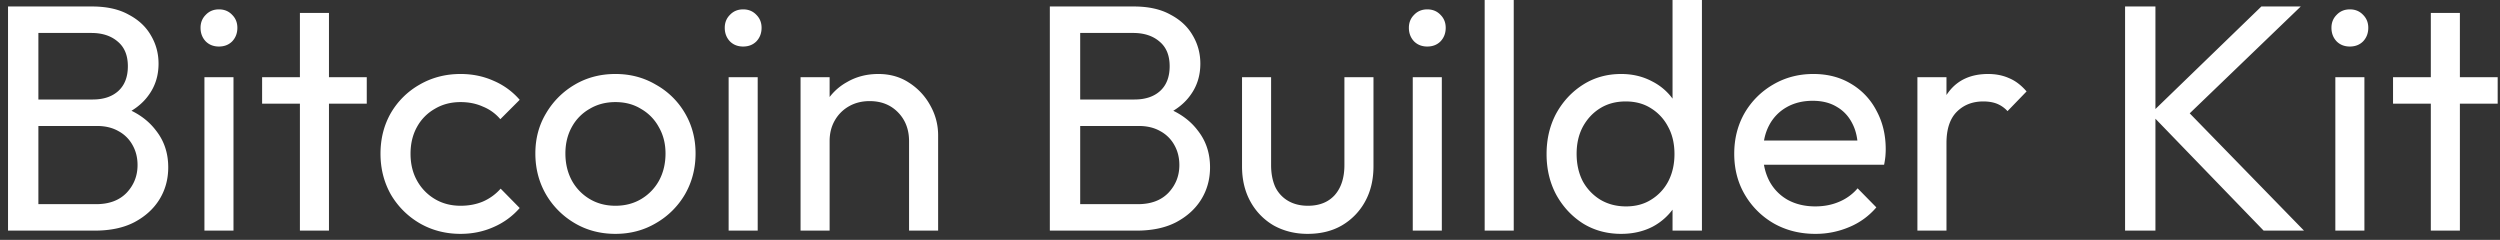 <svg xmlns="http://www.w3.org/2000/svg" width="271" height="26" fill="currentColor" viewBox="0 0 271 26">
  <rect x="0" y="0" width="271" height="26" fill="#333333" stroke="none"/>
  <g clip-path="url(#a)">
    <path fill="#fff" d="M3.077 25v-2.87h7.352c1.4 0 2.497-.41 3.291-1.226.794-.84 1.19-1.844 1.19-3.011 0-.794-.175-1.506-.525-2.136a3.766 3.766 0 0 0-1.54-1.54c-.654-.374-1.424-.56-2.311-.56H3.077v-2.871h6.967c1.167 0 2.089-.304 2.766-.91.7-.631 1.05-1.53 1.05-2.697s-.362-2.054-1.085-2.66c-.724-.63-1.68-.946-2.871-.946H3.077V.703h6.897c1.587 0 2.906.291 3.956.875 1.074.56 1.879 1.307 2.416 2.24.56.934.84 1.96.84 3.081 0 1.307-.362 2.451-1.085 3.431-.7.98-1.74 1.75-3.116 2.311l.28-1.05c1.564.56 2.777 1.412 3.641 2.556.887 1.12 1.33 2.45 1.33 3.99 0 1.285-.315 2.44-.945 3.467-.63 1.027-1.54 1.855-2.73 2.486-1.168.607-2.603.91-4.307.91H3.077ZM.87 25V.702h3.291V25H.871Zm21.29 0V8.37h3.15V25h-3.15Zm1.575-19.956c-.584 0-1.062-.187-1.436-.56-.373-.397-.56-.887-.56-1.471 0-.56.187-1.027.56-1.4.374-.397.852-.596 1.436-.596.583 0 1.062.199 1.435.596.374.373.56.84.56 1.4 0 .584-.186 1.074-.56 1.47-.373.374-.852.56-1.435.56ZM32.51 25V1.403h3.15V25h-3.15Zm-4.097-13.76V8.37h11.344v2.87H28.413Zm21.515 14.11c-1.633 0-3.116-.385-4.446-1.155a8.669 8.669 0 0 1-3.116-3.116c-.747-1.33-1.12-2.801-1.12-4.412 0-1.634.373-3.104 1.12-4.411a8.396 8.396 0 0 1 3.116-3.081c1.33-.77 2.813-1.155 4.446-1.155 1.284 0 2.474.245 3.572.735a7.74 7.74 0 0 1 2.835 2.065l-2.1 2.101a4.81 4.81 0 0 0-1.89-1.365c-.724-.327-1.53-.49-2.417-.49-1.05 0-1.984.245-2.8.735a5.018 5.018 0 0 0-1.926 1.96c-.467.84-.7 1.81-.7 2.906 0 1.097.233 2.066.7 2.906a5.271 5.271 0 0 0 1.925 1.996c.817.49 1.751.735 2.801.735.887 0 1.693-.152 2.416-.455a5.464 5.464 0 0 0 1.926-1.4l2.065 2.1a7.887 7.887 0 0 1-2.836 2.066c-1.097.49-2.287.735-3.57.735Zm16.788 0c-1.634 0-3.104-.385-4.411-1.155a8.668 8.668 0 0 1-3.117-3.116c-.77-1.33-1.155-2.813-1.155-4.447 0-1.61.385-3.057 1.155-4.341a8.668 8.668 0 0 1 3.116-3.116c1.308-.77 2.778-1.155 4.412-1.155 1.61 0 3.07.385 4.376 1.155a8.321 8.321 0 0 1 3.151 3.081c.77 1.307 1.156 2.766 1.156 4.376 0 1.634-.386 3.116-1.156 4.447a8.586 8.586 0 0 1-3.15 3.116c-1.308.77-2.767 1.155-4.377 1.155Zm0-3.046c1.05 0 1.984-.245 2.8-.735a5.271 5.271 0 0 0 1.926-1.996c.467-.863.7-1.844.7-2.94 0-1.074-.245-2.031-.735-2.872a5.019 5.019 0 0 0-1.925-1.96c-.794-.49-1.716-.735-2.766-.735s-1.984.245-2.801.735a5.018 5.018 0 0 0-1.926 1.96c-.466.84-.7 1.798-.7 2.871 0 1.097.234 2.078.7 2.941a5.271 5.271 0 0 0 1.926 1.996c.817.49 1.75.735 2.8.735ZM78.984 25V8.37h3.151V25h-3.151ZM80.56 5.044c-.584 0-1.063-.187-1.436-.56-.373-.397-.56-.887-.56-1.471 0-.56.187-1.027.56-1.4.374-.397.852-.596 1.436-.596.583 0 1.061.199 1.435.596.373.373.56.84.56 1.4 0 .584-.187 1.074-.56 1.47-.374.374-.852.56-1.436.56ZM98.542 25v-9.698c0-1.26-.397-2.3-1.19-3.116-.794-.817-1.82-1.226-3.081-1.226-.84 0-1.587.187-2.24.56a4.068 4.068 0 0 0-1.541 1.541c-.374.654-.56 1.4-.56 2.24l-1.296-.734c0-1.26.28-2.381.84-3.361a6.034 6.034 0 0 1 2.346-2.311c1.004-.584 2.136-.875 3.396-.875 1.26 0 2.37.315 3.326.945a6.75 6.75 0 0 1 2.311 2.486c.56 1.003.84 2.077.84 3.22V25h-3.15ZM86.78 25V8.37h3.15V25h-3.15Zm29.228 0v-2.87h7.352c1.401 0 2.498-.41 3.291-1.226.794-.84 1.191-1.844 1.191-3.011 0-.794-.175-1.506-.525-2.136a3.772 3.772 0 0 0-1.541-1.54c-.653-.374-1.424-.56-2.311-.56h-7.457v-2.871h6.967c1.167 0 2.089-.304 2.766-.91.7-.631 1.05-1.53 1.05-2.697s-.361-2.054-1.085-2.66c-.724-.63-1.68-.946-2.871-.946h-6.827V.703h6.897c1.587 0 2.906.291 3.956.875 1.074.56 1.879 1.307 2.416 2.24.56.934.84 1.96.84 3.081 0 1.307-.361 2.451-1.085 3.431-.7.98-1.739 1.75-3.116 2.311l.28-1.05c1.564.56 2.778 1.412 3.641 2.556.887 1.12 1.331 2.45 1.331 3.99 0 1.285-.315 2.44-.946 3.467-.63 1.027-1.54 1.855-2.73 2.486-1.167.607-2.603.91-4.307.91h-7.177Zm-2.206 0V.702h3.291V25h-3.291Zm27.941.35c-1.354 0-2.579-.303-3.676-.91a6.721 6.721 0 0 1-2.521-2.591c-.607-1.097-.91-2.37-.91-3.816V8.37h3.151v9.523c0 .91.151 1.704.455 2.38a3.493 3.493 0 0 0 1.4 1.506c.607.35 1.319.525 2.136.525 1.237 0 2.205-.385 2.906-1.155.7-.794 1.05-1.88 1.05-3.256V8.37h3.151v9.663c0 1.447-.303 2.719-.91 3.816a6.721 6.721 0 0 1-2.521 2.59c-1.05.608-2.287.911-3.711.911Zm11.4-.35V8.37h3.151V25h-3.151Zm1.576-19.956c-.584 0-1.062-.187-1.436-.56-.373-.397-.56-.887-.56-1.471 0-.56.187-1.027.56-1.4.374-.397.852-.596 1.436-.596.583 0 1.062.199 1.435.596.374.373.56.84.56 1.4 0 .584-.186 1.074-.56 1.47-.373.374-.852.56-1.435.56ZM160.938 25V.002h3.151V25h-3.151Zm14.798.35c-1.54 0-2.917-.373-4.131-1.12-1.214-.77-2.182-1.81-2.906-3.116-.7-1.307-1.05-2.778-1.05-4.412s.35-3.104 1.05-4.411c.724-1.307 1.692-2.346 2.906-3.116 1.214-.77 2.591-1.155 4.131-1.155 1.237 0 2.358.268 3.361.805a6.193 6.193 0 0 1 2.416 2.17c.63.91.981 1.973 1.051 3.187v5.006c-.07 1.19-.409 2.253-1.016 3.186a6.468 6.468 0 0 1-2.416 2.206c-1.003.513-2.135.77-3.396.77Zm.526-2.976c1.05 0 1.96-.245 2.73-.735a5.089 5.089 0 0 0 1.856-1.996c.443-.863.665-1.844.665-2.94 0-1.144-.233-2.136-.7-2.977a5.09 5.09 0 0 0-1.856-1.995c-.77-.49-1.68-.735-2.73-.735-1.051 0-1.973.245-2.766.735-.794.49-1.424 1.167-1.891 2.03-.443.84-.665 1.81-.665 2.906 0 1.12.222 2.113.665 2.976a5.358 5.358 0 0 0 1.891 1.996c.817.49 1.75.735 2.801.735ZM184.489 25h-3.186v-4.481l.595-4.062-.595-4.026V.002h3.186V25Zm12.29.35c-1.657 0-3.151-.373-4.481-1.12a8.58 8.58 0 0 1-3.151-3.116c-.771-1.307-1.156-2.79-1.156-4.447 0-1.634.374-3.104 1.121-4.411a8.474 8.474 0 0 1 3.081-3.081c1.307-.77 2.766-1.155 4.376-1.155 1.541 0 2.894.35 4.061 1.05a7.203 7.203 0 0 1 2.766 2.906c.677 1.237 1.016 2.637 1.016 4.201 0 .234-.012.49-.035.77-.024.257-.07.56-.14.91h-14.04v-2.625h12.359l-1.155 1.015c0-1.12-.199-2.065-.596-2.836-.396-.793-.957-1.4-1.68-1.82-.724-.444-1.599-.665-2.626-.665-1.074 0-2.019.233-2.836.7a4.777 4.777 0 0 0-1.89 1.96c-.444.84-.666 1.833-.666 2.976 0 1.167.234 2.194.701 3.081a5.059 5.059 0 0 0 1.995 2.03c.864.468 1.856.701 2.976.701.934 0 1.786-.163 2.556-.49a5.297 5.297 0 0 0 2.031-1.47l2.03 2.065a7.72 7.72 0 0 1-2.941 2.136 9.23 9.23 0 0 1-3.676.735Zm11.068-.35V8.37h3.151V25h-3.151Zm3.151-9.488-1.19-.525c0-2.124.49-3.816 1.47-5.077.981-1.26 2.393-1.89 4.237-1.89.84 0 1.599.151 2.275.455.677.28 1.308.758 1.891 1.435l-2.066 2.136a3.148 3.148 0 0 0-1.155-.805c-.42-.164-.91-.245-1.47-.245-1.167 0-2.124.373-2.871 1.12-.747.747-1.121 1.879-1.121 3.396ZM245.378 25l-12.254-12.674L245.133.702h4.271L236.45 13.166v-1.82L249.754 25h-4.376Zm-15.02 0V.702h3.291V25h-3.291Zm22.793 0V8.37h3.151V25h-3.151Zm1.575-19.956c-.583 0-1.062-.187-1.435-.56-.374-.397-.561-.887-.561-1.471 0-.56.187-1.027.561-1.4.373-.397.852-.596 1.435-.596.584 0 1.062.199 1.436.596.373.373.56.84.56 1.4 0 .584-.187 1.074-.56 1.47-.374.374-.852.56-1.436.56ZM263.501 25V1.403h3.151V25h-3.151Zm-4.096-13.76V8.37h11.343v2.87h-11.343Z"/>
  </g>
  <defs>
    <clipPath id="a">
      <path fill="#fff" d="M0 0h271v26H0z"/>
    </clipPath>
  </defs>
</svg>
